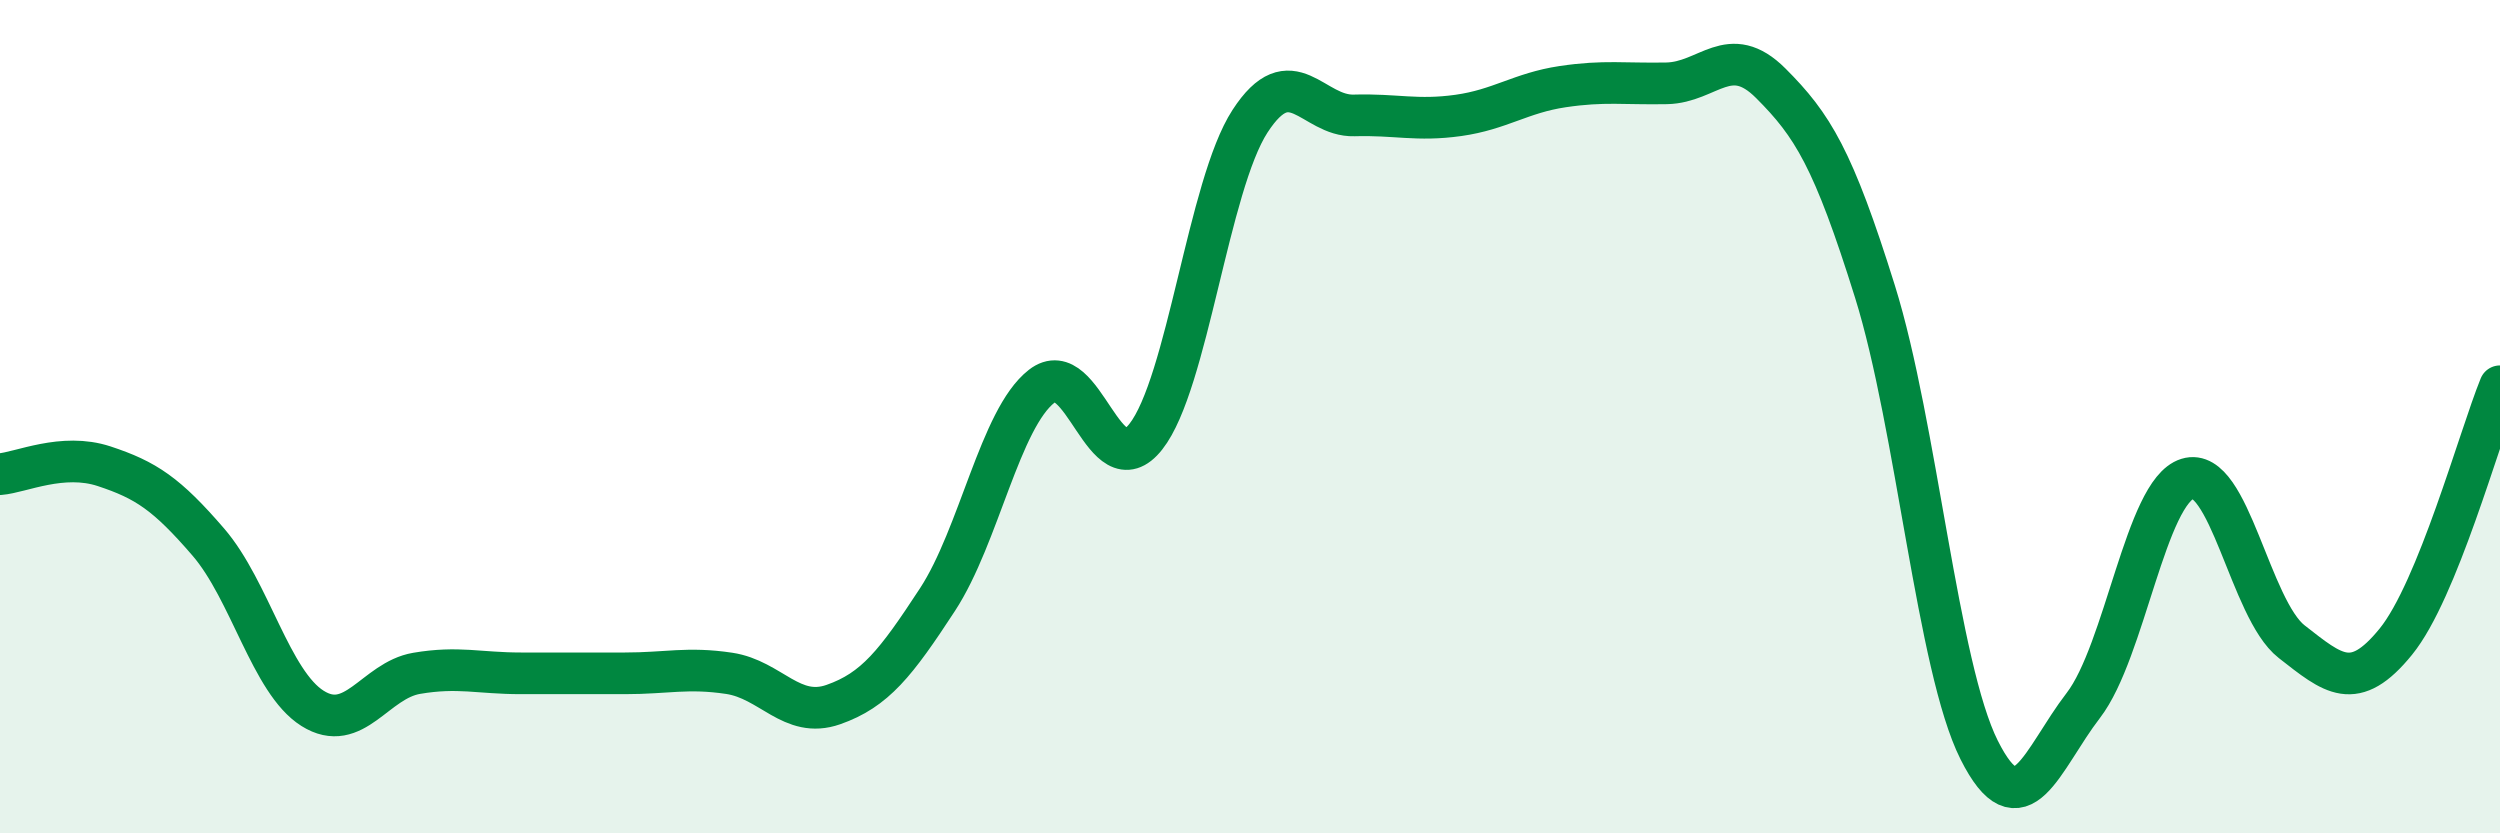 
    <svg width="60" height="20" viewBox="0 0 60 20" xmlns="http://www.w3.org/2000/svg">
      <path
        d="M 0,11.38 C 0.5,11.34 1.5,10.86 2.5,11.19 C 3.5,11.52 4,11.85 5,13.01 C 6,14.17 6.5,16.37 7.5,17 C 8.5,17.63 9,16.33 10,16.16 C 11,15.99 11.5,16.16 12.5,16.16 C 13.5,16.16 14,16.16 15,16.16 C 16,16.16 16.5,16.01 17.5,16.16 C 18.5,16.31 19,17.26 20,16.91 C 21,16.56 21.5,15.92 22.5,14.39 C 23.5,12.86 24,10.05 25,9.27 C 26,8.49 26.5,11.75 27.5,10.48 C 28.5,9.21 29,4.45 30,2.91 C 31,1.37 31.5,2.8 32.5,2.77 C 33.5,2.74 34,2.91 35,2.77 C 36,2.63 36.5,2.23 37.5,2.08 C 38.5,1.93 39,2.02 40,2 C 41,1.98 41.5,1 42.5,2 C 43.5,3 44,3.8 45,7 C 46,10.2 46.5,16.01 47.5,18 C 48.5,19.99 49,18.23 50,16.93 C 51,15.63 51.5,11.8 52.5,11.49 C 53.5,11.18 54,14.62 55,15.4 C 56,16.18 56.5,16.63 57.5,15.4 C 58.5,14.17 59.5,10.5 60,9.27L60 20L0 20Z"
        fill="#008740"
        opacity="0.1"
        stroke-linecap="round"
        stroke-linejoin="round"
      />
      <path
        d="M 0,11.38 C 0.5,11.34 1.5,10.86 2.5,11.19 C 3.5,11.52 4,11.85 5,13.01 C 6,14.17 6.5,16.37 7.5,17 C 8.5,17.63 9,16.33 10,16.16 C 11,15.99 11.5,16.16 12.5,16.16 C 13.5,16.16 14,16.16 15,16.16 C 16,16.16 16.5,16.01 17.5,16.16 C 18.5,16.31 19,17.26 20,16.91 C 21,16.56 21.5,15.92 22.5,14.39 C 23.5,12.86 24,10.05 25,9.27 C 26,8.49 26.5,11.75 27.5,10.48 C 28.5,9.21 29,4.45 30,2.91 C 31,1.37 31.5,2.8 32.5,2.77 C 33.5,2.74 34,2.91 35,2.77 C 36,2.63 36.5,2.23 37.5,2.08 C 38.5,1.93 39,2.02 40,2 C 41,1.98 41.5,1 42.5,2 C 43.5,3 44,3.8 45,7 C 46,10.2 46.5,16.01 47.5,18 C 48.5,19.99 49,18.23 50,16.93 C 51,15.63 51.5,11.8 52.5,11.49 C 53.5,11.18 54,14.62 55,15.4 C 56,16.18 56.5,16.63 57.5,15.4 C 58.5,14.17 59.5,10.5 60,9.27"
        stroke="#008740"
        stroke-width="1"
        fill="none"
        stroke-linecap="round"
        stroke-linejoin="round"
      />
    </svg>
  
